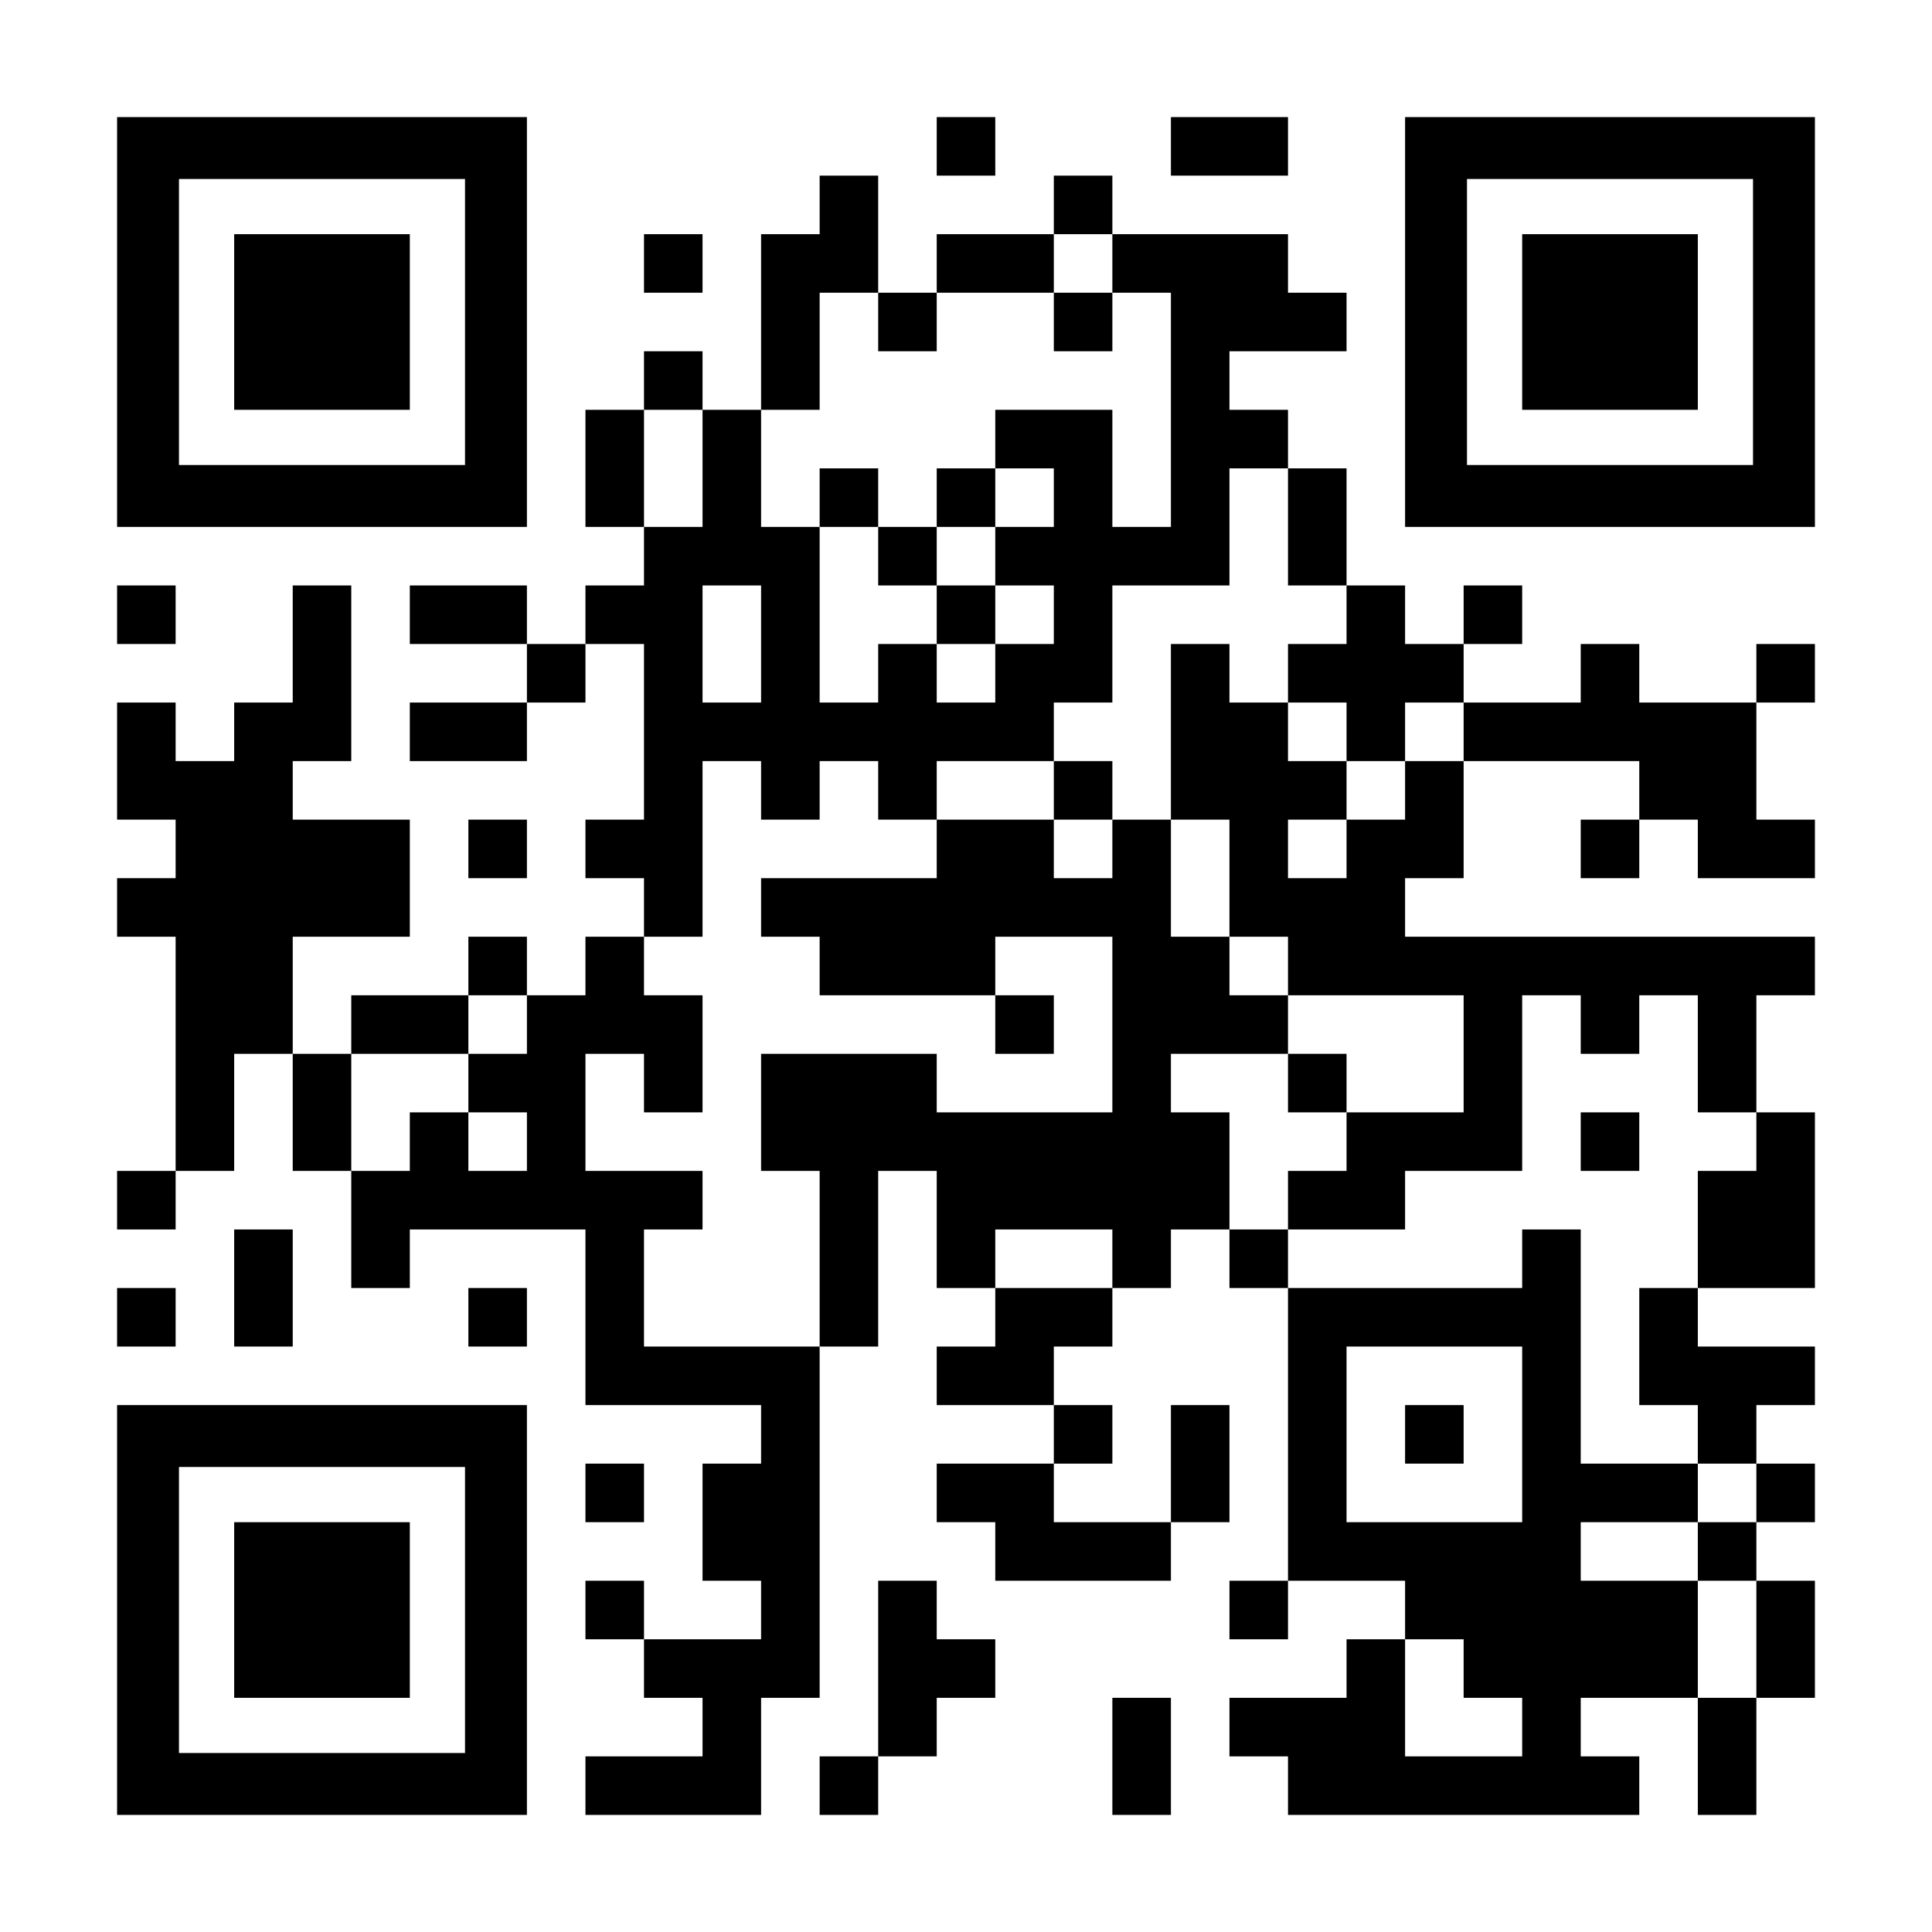 <?xml version="1.0" encoding="UTF-8" standalone="yes"?>
<svg version="1.0" xmlns="http://www.w3.org/2000/svg" width="1155px" height="1155px" viewBox="0 0 1155 1155" preserveAspectRatio="xMidYMid meet">
  <g transform="translate(0,1155) scale(0.1,-0.1)" fill="#000000" stroke="none">
    <path d="M700 9625 l0 -1225 1225 0 1225 0 0 1225 0 1225 -1225 0 -1225 0 0
-1225z m2080 0 l0 -855 -855 0 -855 0 0 855 0 855 855 0 855 0 0 -855z"/>
    <path d="M1400 9625 l0 -525 525 0 525 0 0 525 0 525 -525 0 -525 0 0 -525z"/>
    <path d="M5600 10675 l0 -175 175 0 175 0 0 175 0 175 -175 0 -175 0 0 -175z"/>
    <path d="M7000 10675 l0 -175 350 0 350 0 0 175 0 175 -350 0 -350 0 0 -175z"/>
    <path d="M8400 9625 l0 -1225 1225 0 1225 0 0 1225 0 1225 -1225 0 -1225 0 0
-1225z m2080 0 l0 -855 -855 0 -855 0 0 855 0 855 855 0 855 0 0 -855z"/>
    <path d="M9100 9625 l0 -525 525 0 525 0 0 525 0 525 -525 0 -525 0 0 -525z"/>
    <path d="M4900 10325 l0 -175 -175 0 -175 0 0 -525 0 -525 -175 0 -175 0 0
175 0 175 -175 0 -175 0 0 -175 0 -175 -175 0 -175 0 0 -350 0 -350 175 0 175
0 0 -175 0 -175 -175 0 -175 0 0 -175 0 -175 -175 0 -175 0 0 175 0 175 -350
0 -350 0 0 -175 0 -175 350 0 350 0 0 -175 0 -175 -350 0 -350 0 0 -175 0
-175 350 0 350 0 0 175 0 175 175 0 175 0 0 175 0 175 175 0 175 0 0 -525 0
-525 -175 0 -175 0 0 -175 0 -175 175 0 175 0 0 -175 0 -175 -175 0 -175 0 0
-175 0 -175 -175 0 -175 0 0 175 0 175 -175 0 -175 0 0 -175 0 -175 -350 0
-350 0 0 -175 0 -175 -175 0 -175 0 0 350 0 350 350 0 350 0 0 350 0 350 -350
0 -350 0 0 175 0 175 175 0 175 0 0 525 0 525 -175 0 -175 0 0 -350 0 -350
-175 0 -175 0 0 -175 0 -175 -175 0 -175 0 0 175 0 175 -175 0 -175 0 0 -350
0 -350 175 0 175 0 0 -175 0 -175 -175 0 -175 0 0 -175 0 -175 175 0 175 0 0
-700 0 -700 -175 0 -175 0 0 -175 0 -175 175 0 175 0 0 175 0 175 175 0 175 0
0 350 0 350 175 0 175 0 0 -350 0 -350 175 0 175 0 0 -350 0 -350 175 0 175 0
0 175 0 175 525 0 525 0 0 -525 0 -525 525 0 525 0 0 -175 0 -175 -175 0 -175
0 0 -350 0 -350 175 0 175 0 0 -175 0 -175 -350 0 -350 0 0 175 0 175 -175 0
-175 0 0 -175 0 -175 175 0 175 0 0 -175 0 -175 175 0 175 0 0 -175 0 -175
-350 0 -350 0 0 -175 0 -175 525 0 525 0 0 350 0 350 175 0 175 0 0 1050 0
1050 175 0 175 0 0 525 0 525 175 0 175 0 0 -350 0 -350 175 0 175 0 0 -175 0
-175 -175 0 -175 0 0 -175 0 -175 350 0 350 0 0 -175 0 -175 -350 0 -350 0 0
-175 0 -175 175 0 175 0 0 -175 0 -175 525 0 525 0 0 175 0 175 175 0 175 0 0
350 0 350 -175 0 -175 0 0 -350 0 -350 -350 0 -350 0 0 175 0 175 175 0 175 0
0 175 0 175 -175 0 -175 0 0 175 0 175 175 0 175 0 0 175 0 175 175 0 175 0 0
175 0 175 175 0 175 0 0 -175 0 -175 175 0 175 0 0 -875 0 -875 -175 0 -175 0
0 -175 0 -175 175 0 175 0 0 175 0 175 350 0 350 0 0 -175 0 -175 -175 0 -175
0 0 -175 0 -175 -350 0 -350 0 0 -175 0 -175 175 0 175 0 0 -175 0 -175 1050
0 1050 0 0 175 0 175 -175 0 -175 0 0 175 0 175 350 0 350 0 0 -350 0 -350
175 0 175 0 0 350 0 350 175 0 175 0 0 350 0 350 -175 0 -175 0 0 175 0 175
175 0 175 0 0 175 0 175 -175 0 -175 0 0 175 0 175 175 0 175 0 0 175 0 175
-350 0 -350 0 0 175 0 175 350 0 350 0 0 525 0 525 -175 0 -175 0 0 350 0 350
175 0 175 0 0 175 0 175 -1225 0 -1225 0 0 175 0 175 175 0 175 0 0 350 0 350
525 0 525 0 0 -175 0 -175 -175 0 -175 0 0 -175 0 -175 175 0 175 0 0 175 0
175 175 0 175 0 0 -175 0 -175 350 0 350 0 0 175 0 175 -175 0 -175 0 0 350 0
350 175 0 175 0 0 175 0 175 -175 0 -175 0 0 -175 0 -175 -350 0 -350 0 0 175
0 175 -175 0 -175 0 0 -175 0 -175 -350 0 -350 0 0 175 0 175 175 0 175 0 0
175 0 175 -175 0 -175 0 0 -175 0 -175 -175 0 -175 0 0 175 0 175 -175 0 -175
0 0 350 0 350 -175 0 -175 0 0 175 0 175 -175 0 -175 0 0 175 0 175 350 0 350
0 0 175 0 175 -175 0 -175 0 0 175 0 175 -525 0 -525 0 0 175 0 175 -175 0
-175 0 0 -175 0 -175 -350 0 -350 0 0 -175 0 -175 -175 0 -175 0 0 350 0 350
-175 0 -175 0 0 -175z m1750 -350 l0 -175 175 0 175 0 0 -700 0 -700 -175 0
-175 0 0 350 0 350 -350 0 -350 0 0 -175 0 -175 175 0 175 0 0 -175 0 -175
-175 0 -175 0 0 -175 0 -175 175 0 175 0 0 -175 0 -175 -175 0 -175 0 0 -175
0 -175 -175 0 -175 0 0 175 0 175 -175 0 -175 0 0 -175 0 -175 -175 0 -175 0
0 525 0 525 -175 0 -175 0 0 350 0 350 175 0 175 0 0 350 0 350 175 0 175 0 0
-175 0 -175 175 0 175 0 0 175 0 175 350 0 350 0 0 175 0 175 175 0 175 0 0
-175z m-2450 -1225 l0 -350 -175 0 -175 0 0 350 0 350 175 0 175 0 0 -350z
m3500 -350 l0 -350 175 0 175 0 0 -175 0 -175 -175 0 -175 0 0 -175 0 -175
175 0 175 0 0 -175 0 -175 175 0 175 0 0 175 0 175 175 0 175 0 0 -175 0 -175
-175 0 -175 0 0 -175 0 -175 -175 0 -175 0 0 -175 0 -175 -175 0 -175 0 0 175
0 175 175 0 175 0 0 175 0 175 -175 0 -175 0 0 175 0 175 -175 0 -175 0 0 175
0 175 -175 0 -175 0 0 -525 0 -525 175 0 175 0 0 -350 0 -350 175 0 175 0 0
-175 0 -175 525 0 525 0 0 -350 0 -350 -350 0 -350 0 0 -175 0 -175 -175 0
-175 0 0 -175 0 -175 350 0 350 0 0 175 0 175 350 0 350 0 0 525 0 525 175 0
175 0 0 -175 0 -175 175 0 175 0 0 175 0 175 175 0 175 0 0 -350 0 -350 175 0
175 0 0 -175 0 -175 -175 0 -175 0 0 -350 0 -350 -175 0 -175 0 0 -350 0 -350
175 0 175 0 0 -175 0 -175 175 0 175 0 0 -175 0 -175 -175 0 -175 0 0 -175 0
-175 175 0 175 0 0 -350 0 -350 -175 0 -175 0 0 350 0 350 -350 0 -350 0 0
175 0 175 350 0 350 0 0 175 0 175 -350 0 -350 0 0 700 0 700 -175 0 -175 0 0
-175 0 -175 -700 0 -700 0 0 175 0 175 -175 0 -175 0 0 350 0 350 -175 0 -175
0 0 175 0 175 350 0 350 0 0 175 0 175 -175 0 -175 0 0 175 0 175 -175 0 -175
0 0 350 0 350 -175 0 -175 0 0 -175 0 -175 -175 0 -175 0 0 175 0 175 -350 0
-350 0 0 -175 0 -175 -525 0 -525 0 0 -175 0 -175 175 0 175 0 0 -175 0 -175
525 0 525 0 0 175 0 175 350 0 350 0 0 -525 0 -525 -525 0 -525 0 0 175 0 175
-525 0 -525 0 0 -350 0 -350 175 0 175 0 0 -525 0 -525 -525 0 -525 0 0 350 0
350 175 0 175 0 0 175 0 175 -350 0 -350 0 0 350 0 350 175 0 175 0 0 -175 0
-175 175 0 175 0 0 350 0 350 -175 0 -175 0 0 175 0 175 175 0 175 0 0 525 0
525 175 0 175 0 0 -175 0 -175 175 0 175 0 0 175 0 175 175 0 175 0 0 -175 0
-175 175 0 175 0 0 175 0 175 350 0 350 0 0 175 0 175 175 0 175 0 0 350 0
350 350 0 350 0 0 350 0 350 175 0 175 0 0 -350z m-3150 -700 l0 -350 -175 0
-175 0 0 350 0 350 175 0 175 0 0 -350z m-1400 -2275 l0 -175 -175 0 -175 0 0
-175 0 -175 175 0 175 0 0 -175 0 -175 -175 0 -175 0 0 175 0 175 -175 0 -175
0 0 -175 0 -175 -175 0 -175 0 0 350 0 350 350 0 350 0 0 175 0 175 175 0 175
0 0 -175z m3500 -1400 l0 -175 -350 0 -350 0 0 175 0 175 350 0 350 0 0 -175z
m2450 -1050 l0 -525 -525 0 -525 0 0 525 0 525 525 0 525 0 0 -525z m-350
-1400 l0 -175 175 0 175 0 0 -175 0 -175 -350 0 -350 0 0 350 0 350 175 0 175
0 0 -175z"/>
    <path d="M6300 9625 l0 -175 175 0 175 0 0 175 0 175 -175 0 -175 0 0 -175z"/>
    <path d="M4900 8575 l0 -175 175 0 175 0 0 -175 0 -175 175 0 175 0 0 -175 0
-175 175 0 175 0 0 175 0 175 -175 0 -175 0 0 175 0 175 175 0 175 0 0 175 0
175 -175 0 -175 0 0 -175 0 -175 -175 0 -175 0 0 175 0 175 -175 0 -175 0 0
-175z"/>
    <path d="M6300 6825 l0 -175 175 0 175 0 0 175 0 175 -175 0 -175 0 0 -175z"/>
    <path d="M5950 5425 l0 -175 175 0 175 0 0 175 0 175 -175 0 -175 0 0 -175z"/>
    <path d="M7700 5075 l0 -175 175 0 175 0 0 175 0 175 -175 0 -175 0 0 -175z"/>
    <path d="M9450 4725 l0 -175 175 0 175 0 0 175 0 175 -175 0 -175 0 0 -175z"/>
    <path d="M8400 2975 l0 -175 175 0 175 0 0 175 0 175 -175 0 -175 0 0 -175z"/>
    <path d="M3850 9975 l0 -175 175 0 175 0 0 175 0 175 -175 0 -175 0 0 -175z"/>
    <path d="M700 7875 l0 -175 175 0 175 0 0 175 0 175 -175 0 -175 0 0 -175z"/>
    <path d="M2800 6475 l0 -175 175 0 175 0 0 175 0 175 -175 0 -175 0 0 -175z"/>
    <path d="M1400 3850 l0 -350 175 0 175 0 0 350 0 350 -175 0 -175 0 0 -350z"/>
    <path d="M700 3675 l0 -175 175 0 175 0 0 175 0 175 -175 0 -175 0 0 -175z"/>
    <path d="M2800 3675 l0 -175 175 0 175 0 0 175 0 175 -175 0 -175 0 0 -175z"/>
    <path d="M700 1925 l0 -1225 1225 0 1225 0 0 1225 0 1225 -1225 0 -1225 0 0
-1225z m2080 0 l0 -855 -855 0 -855 0 0 855 0 855 855 0 855 0 0 -855z"/>
    <path d="M1400 1925 l0 -525 525 0 525 0 0 525 0 525 -525 0 -525 0 0 -525z"/>
    <path d="M3500 2625 l0 -175 175 0 175 0 0 175 0 175 -175 0 -175 0 0 -175z"/>
    <path d="M5250 1575 l0 -525 -175 0 -175 0 0 -175 0 -175 175 0 175 0 0 175 0
175 175 0 175 0 0 175 0 175 175 0 175 0 0 175 0 175 -175 0 -175 0 0 175 0
175 -175 0 -175 0 0 -525z"/>
    <path d="M6650 1050 l0 -350 175 0 175 0 0 350 0 350 -175 0 -175 0 0 -350z"/>
  </g>
</svg>